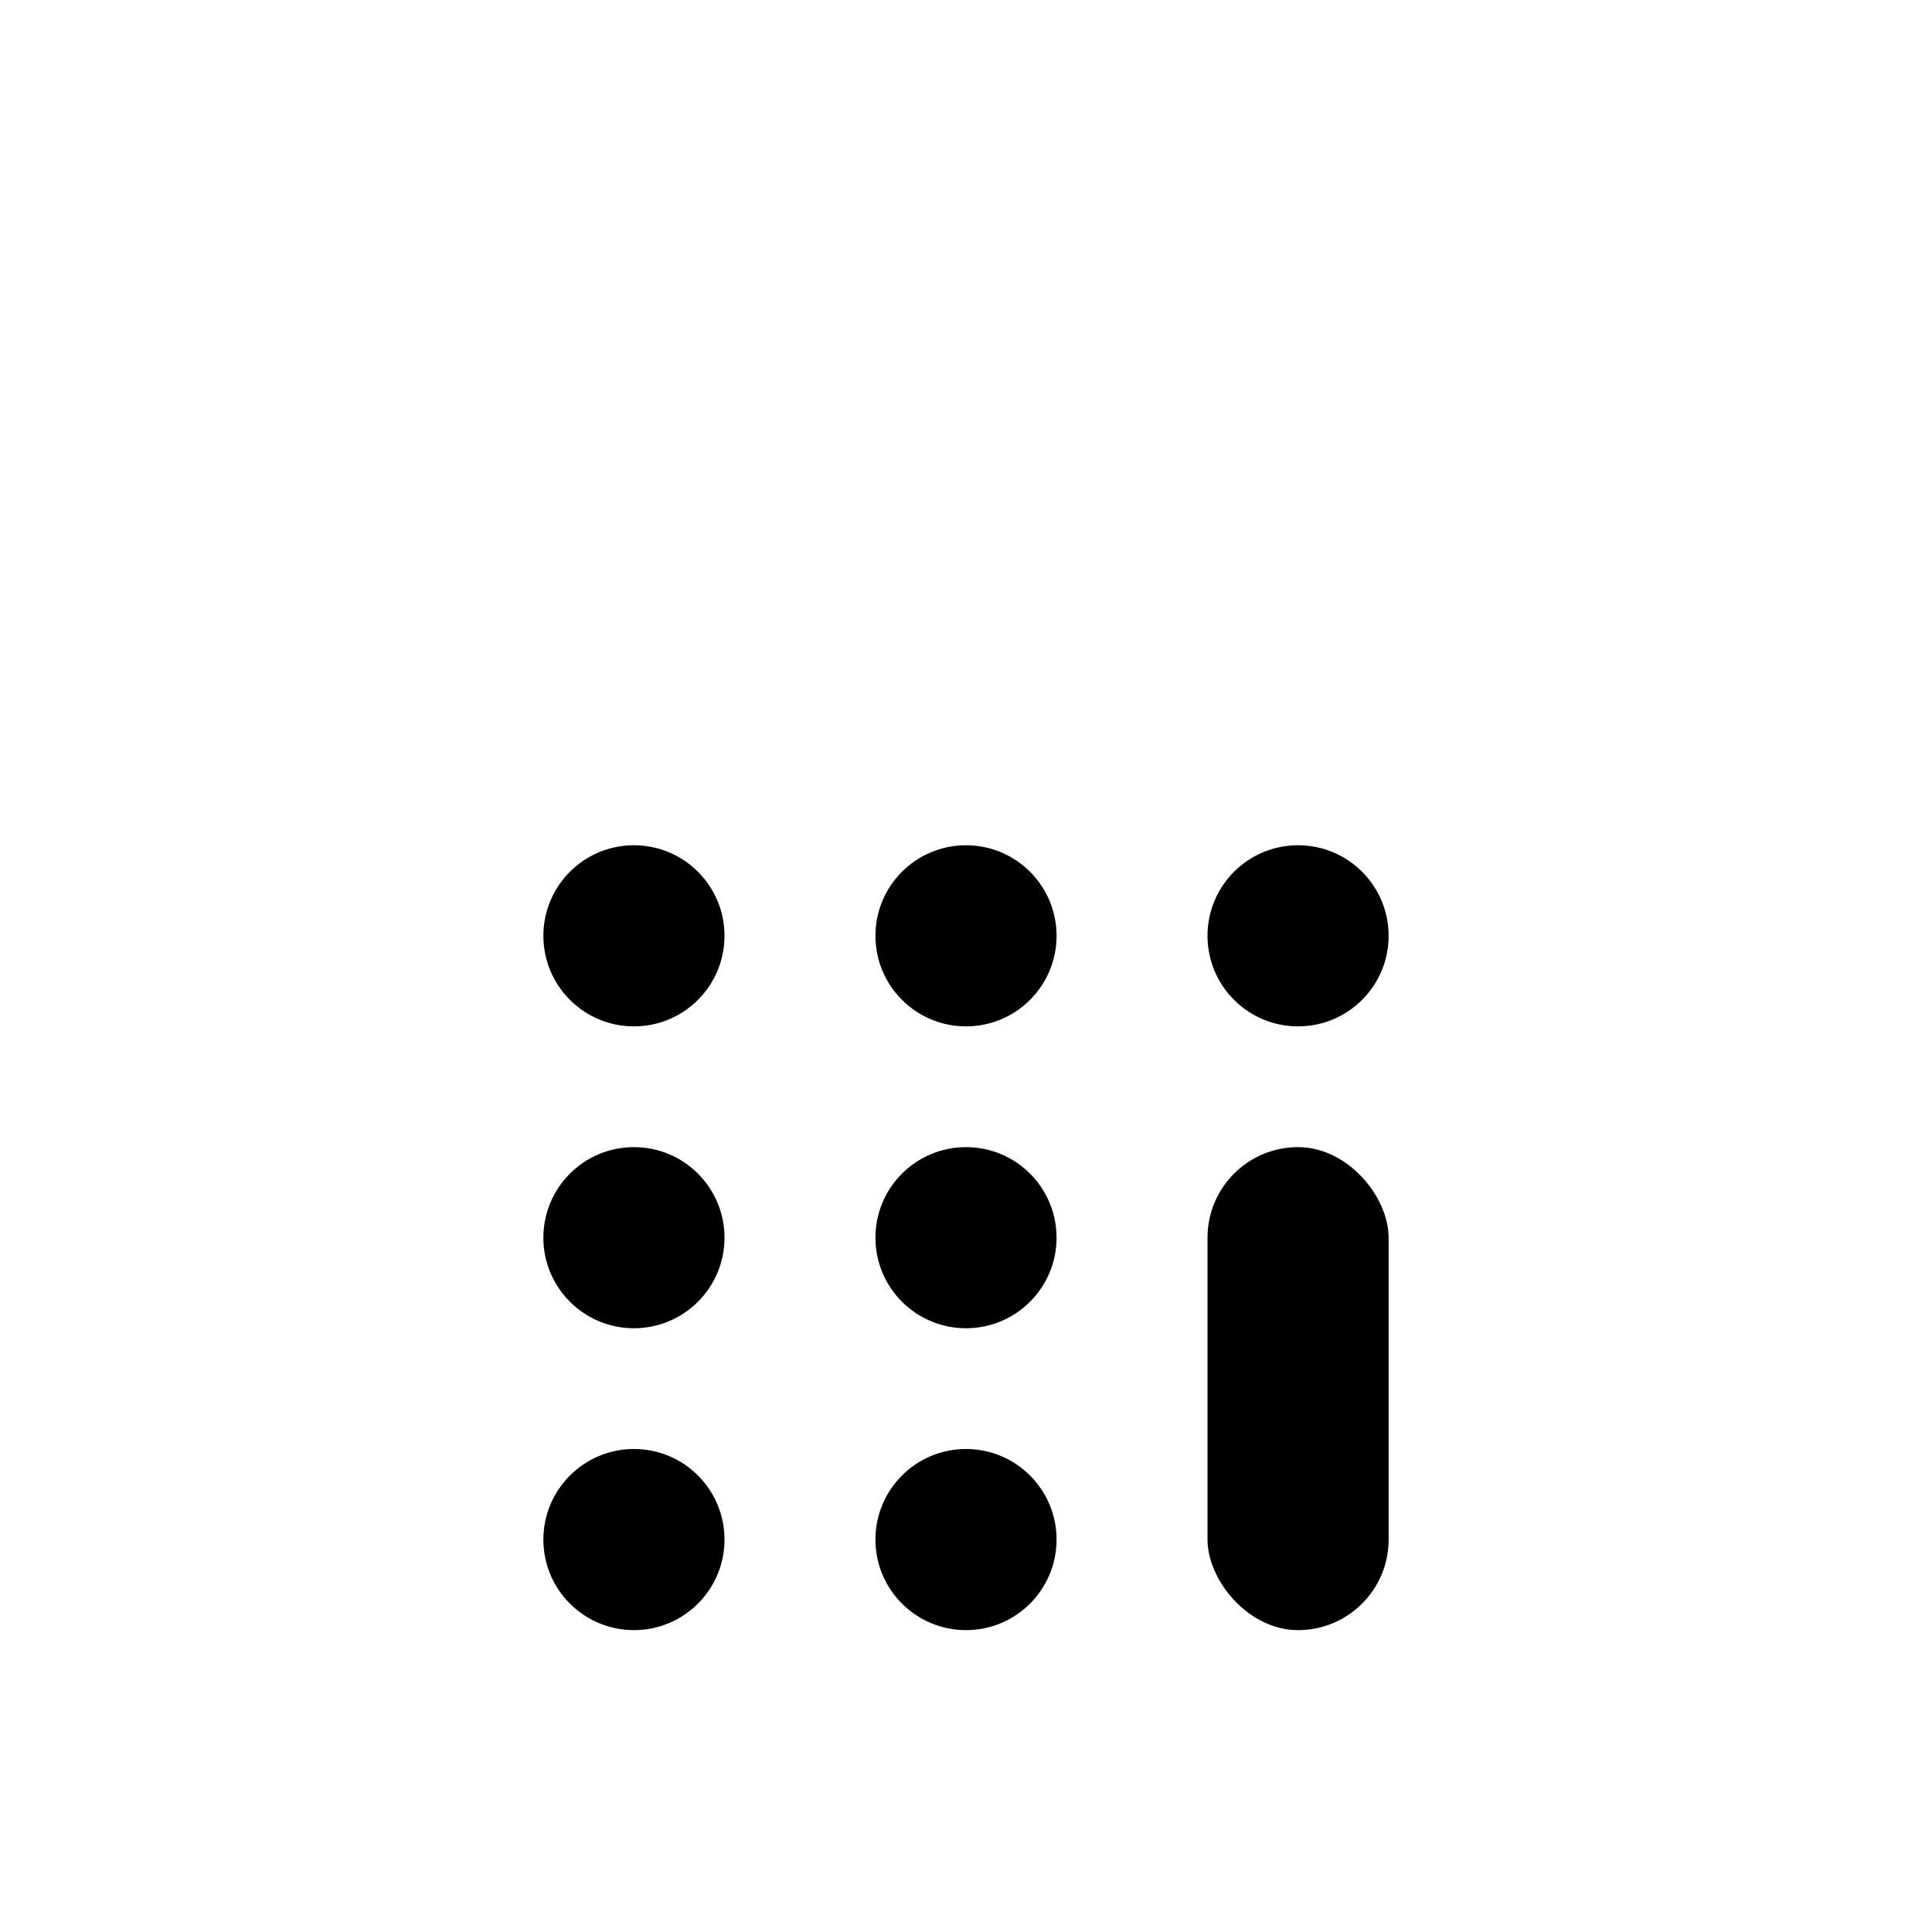 <svg xmlns="http://www.w3.org/2000/svg" width="512" height="512" viewBox="0 0 512 512"><title>Ionic Icons - Shock Theme 1.0</title><rect x="112" y="48" width="288" height="416" rx="32" ry="32" style="fill:none;stroke:inherit;stroke-linecap:round;stroke-linejoin:round;stroke-width:32px"/><rect x="160.01" y="112" width="191.99" height="64" style="fill:none;stroke:inherit;stroke-linecap:round;stroke-linejoin:round;stroke-width:32px"/><circle cx="168" cy="248" r="24"/><circle cx="256" cy="248" r="24"/><circle cx="344" cy="248" r="24"/><circle cx="168" cy="328" r="24"/><circle cx="256" cy="328" r="24"/><circle cx="168" cy="408" r="24"/><circle cx="256" cy="408" r="24"/><rect x="320" y="304" width="48" height="128" rx="24" ry="24"/></svg>